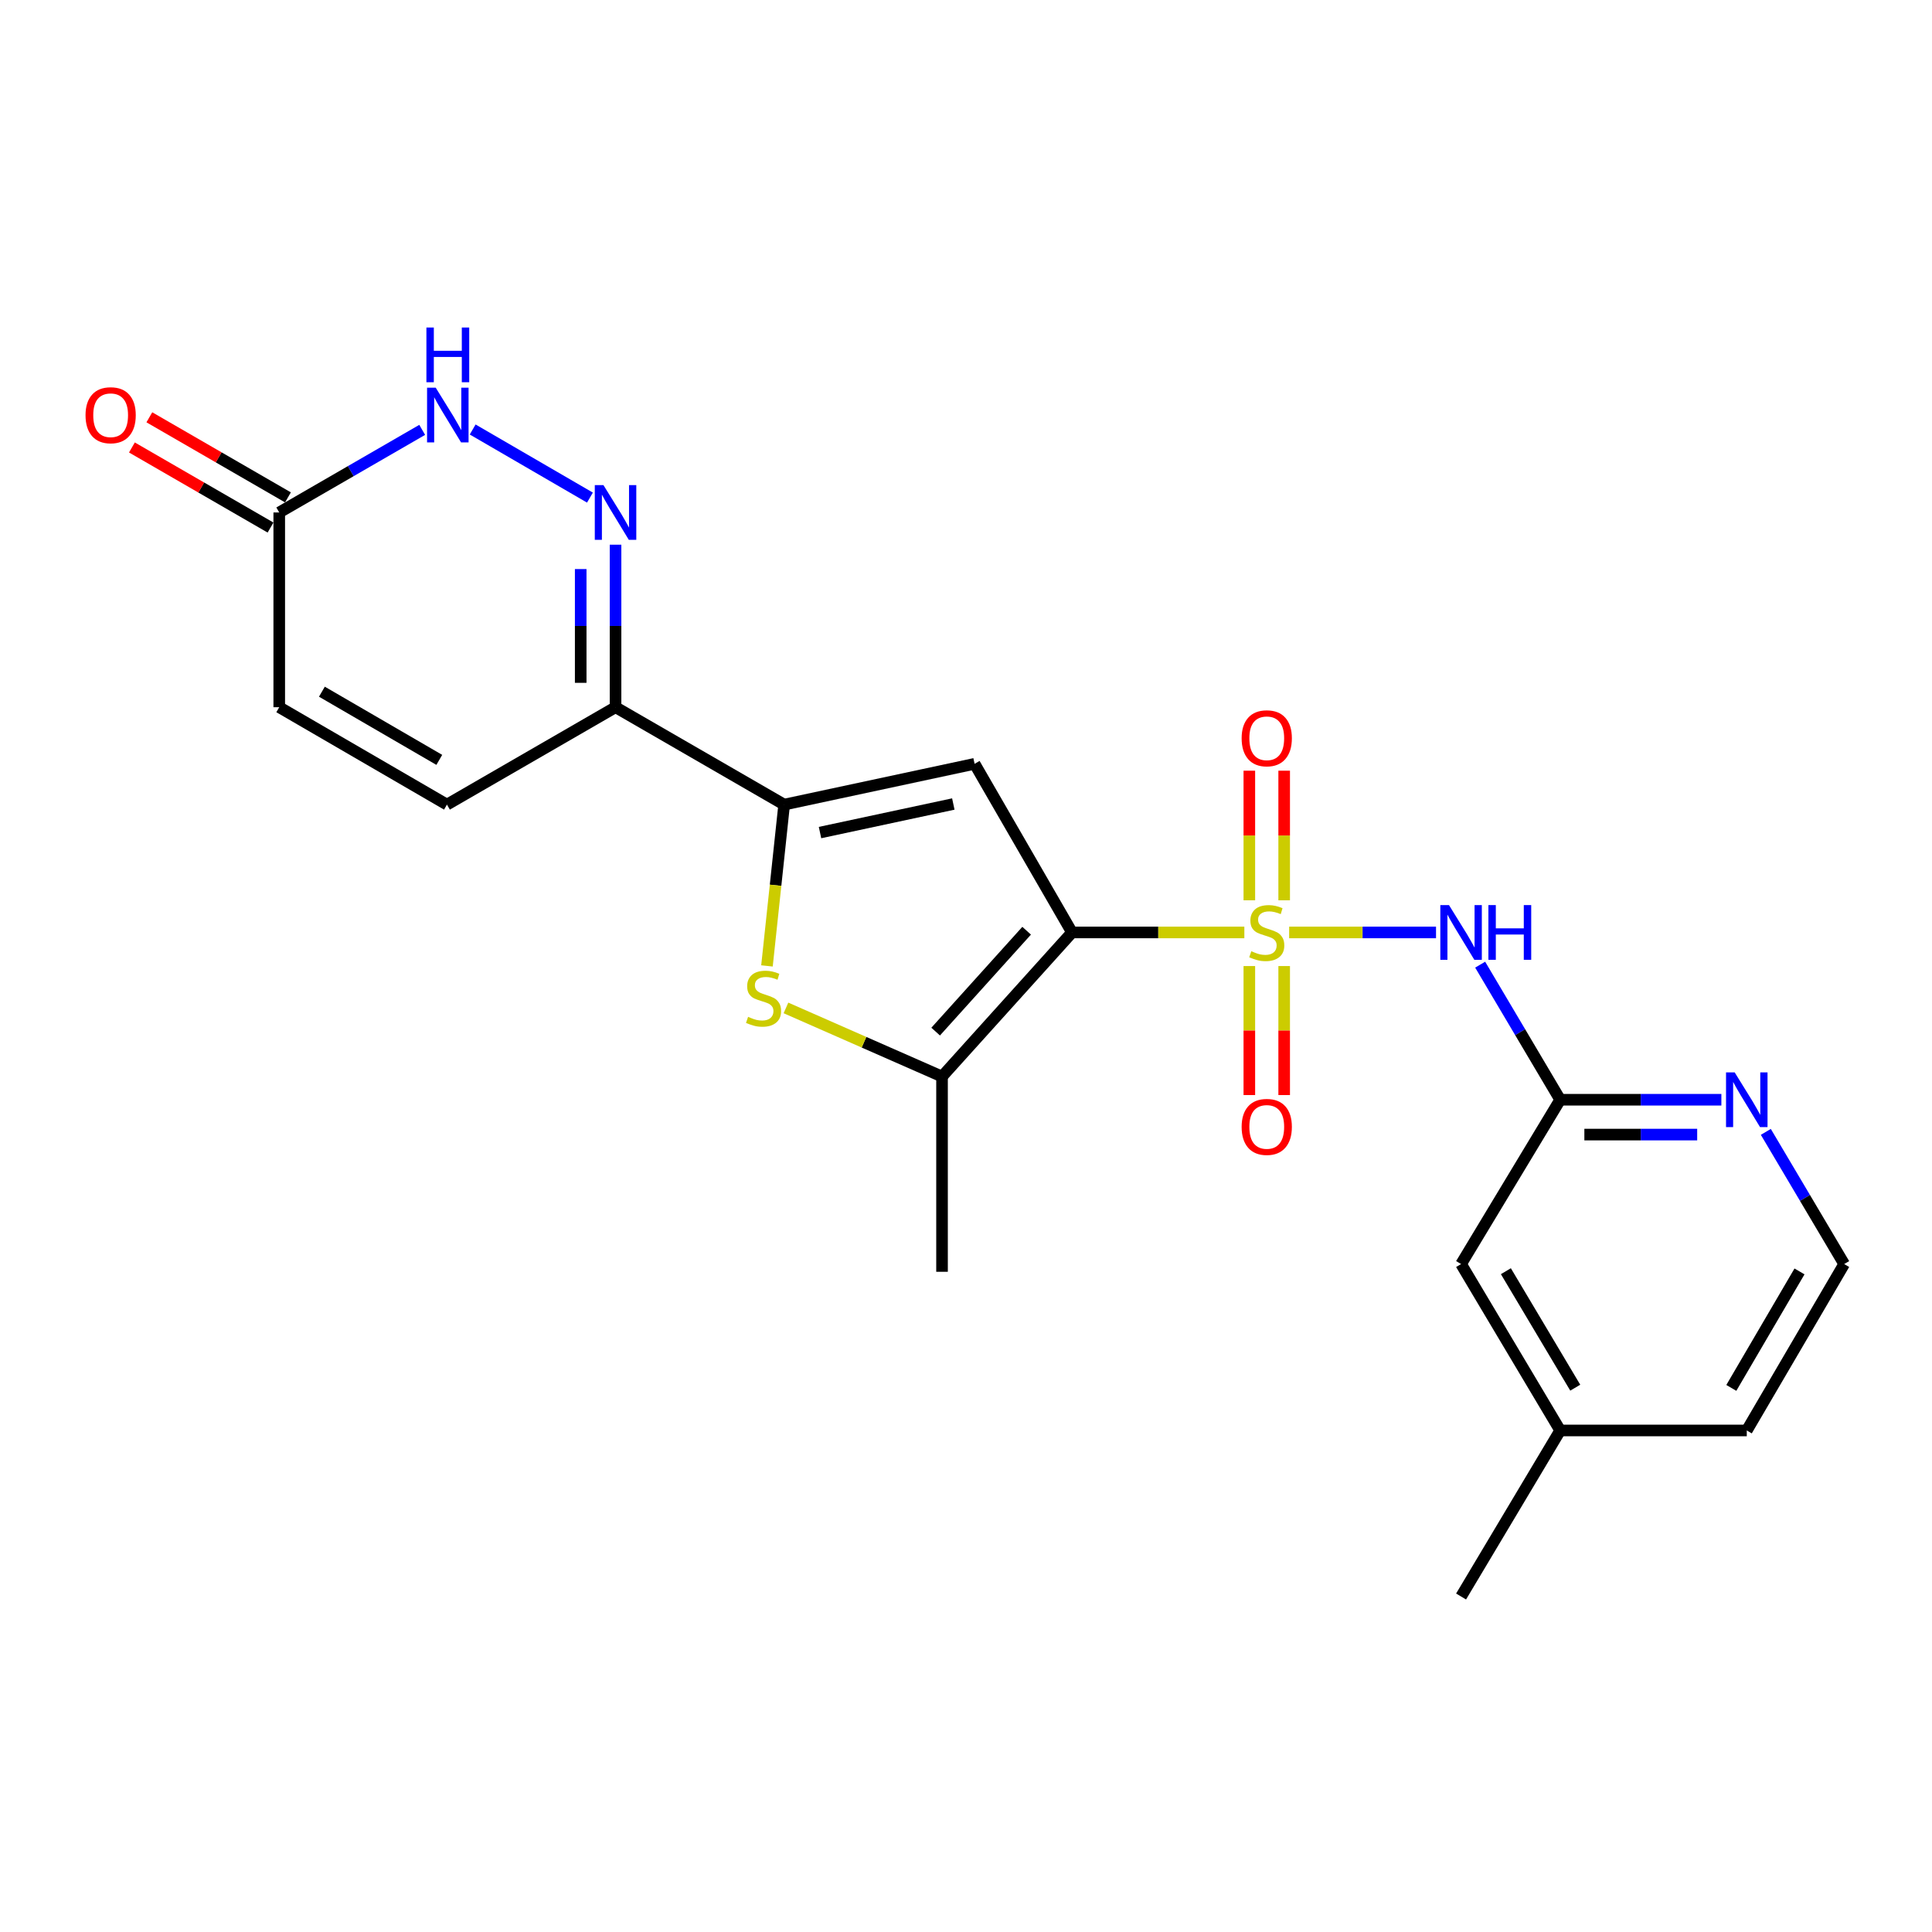 <?xml version='1.0' encoding='iso-8859-1'?>
<svg version='1.1' baseProfile='full'
              xmlns='http://www.w3.org/2000/svg'
                      xmlns:rdkit='http://www.rdkit.org/xml'
                      xmlns:xlink='http://www.w3.org/1999/xlink'
                  xml:space='preserve'
width='1000px' height='1000px' viewBox='0 0 1000 1000'>
<!-- END OF HEADER -->
<rect style='opacity:1.0;fill:#FFFFFF;stroke:none' width='1000' height='1000' x='0' y='0'> </rect>
<path class='bond-0' d='M 644.071,482.631 L 599.471,482.631' style='fill:none;fill-rule:evenodd;stroke:#CCCC00;stroke-width:6px;stroke-linecap:butt;stroke-linejoin:miter;stroke-opacity:1' />
<path class='bond-0' d='M 599.471,482.631 L 554.871,482.631' style='fill:none;fill-rule:evenodd;stroke:#000000;stroke-width:6px;stroke-linecap:butt;stroke-linejoin:miter;stroke-opacity:1' />
<path class='bond-3' d='M 667.265,482.631 L 705.276,482.631' style='fill:none;fill-rule:evenodd;stroke:#CCCC00;stroke-width:6px;stroke-linecap:butt;stroke-linejoin:miter;stroke-opacity:1' />
<path class='bond-3' d='M 705.276,482.631 L 743.286,482.631' style='fill:none;fill-rule:evenodd;stroke:#0000FF;stroke-width:6px;stroke-linecap:butt;stroke-linejoin:miter;stroke-opacity:1' />
<path class='bond-12' d='M 664.688,465.997 L 664.688,432.453' style='fill:none;fill-rule:evenodd;stroke:#CCCC00;stroke-width:6px;stroke-linecap:butt;stroke-linejoin:miter;stroke-opacity:1' />
<path class='bond-12' d='M 664.688,432.453 L 664.688,398.91' style='fill:none;fill-rule:evenodd;stroke:#FF0000;stroke-width:6px;stroke-linecap:butt;stroke-linejoin:miter;stroke-opacity:1' />
<path class='bond-12' d='M 646.654,465.997 L 646.654,432.453' style='fill:none;fill-rule:evenodd;stroke:#CCCC00;stroke-width:6px;stroke-linecap:butt;stroke-linejoin:miter;stroke-opacity:1' />
<path class='bond-12' d='M 646.654,432.453 L 646.654,398.91' style='fill:none;fill-rule:evenodd;stroke:#FF0000;stroke-width:6px;stroke-linecap:butt;stroke-linejoin:miter;stroke-opacity:1' />
<path class='bond-13' d='M 646.654,500.025 L 646.654,533.414' style='fill:none;fill-rule:evenodd;stroke:#CCCC00;stroke-width:6px;stroke-linecap:butt;stroke-linejoin:miter;stroke-opacity:1' />
<path class='bond-13' d='M 646.654,533.414 L 646.654,566.802' style='fill:none;fill-rule:evenodd;stroke:#FF0000;stroke-width:6px;stroke-linecap:butt;stroke-linejoin:miter;stroke-opacity:1' />
<path class='bond-13' d='M 664.688,500.025 L 664.688,533.414' style='fill:none;fill-rule:evenodd;stroke:#CCCC00;stroke-width:6px;stroke-linecap:butt;stroke-linejoin:miter;stroke-opacity:1' />
<path class='bond-13' d='M 664.688,533.414 L 664.688,566.802' style='fill:none;fill-rule:evenodd;stroke:#FF0000;stroke-width:6px;stroke-linecap:butt;stroke-linejoin:miter;stroke-opacity:1' />
<path class='bond-1' d='M 554.871,482.631 L 504.445,395.356' style='fill:none;fill-rule:evenodd;stroke:#000000;stroke-width:6px;stroke-linecap:butt;stroke-linejoin:miter;stroke-opacity:1' />
<path class='bond-4' d='M 554.871,482.631 L 487.594,557.222' style='fill:none;fill-rule:evenodd;stroke:#000000;stroke-width:6px;stroke-linecap:butt;stroke-linejoin:miter;stroke-opacity:1' />
<path class='bond-4' d='M 531.387,481.741 L 484.293,533.955' style='fill:none;fill-rule:evenodd;stroke:#000000;stroke-width:6px;stroke-linecap:butt;stroke-linejoin:miter;stroke-opacity:1' />
<path class='bond-2' d='M 504.445,395.356 L 405.879,416.466' style='fill:none;fill-rule:evenodd;stroke:#000000;stroke-width:6px;stroke-linecap:butt;stroke-linejoin:miter;stroke-opacity:1' />
<path class='bond-2' d='M 493.437,416.157 L 424.441,430.934' style='fill:none;fill-rule:evenodd;stroke:#000000;stroke-width:6px;stroke-linecap:butt;stroke-linejoin:miter;stroke-opacity:1' />
<path class='bond-7' d='M 405.879,416.466 L 318.604,366.051' style='fill:none;fill-rule:evenodd;stroke:#000000;stroke-width:6px;stroke-linecap:butt;stroke-linejoin:miter;stroke-opacity:1' />
<path class='bond-23' d='M 405.879,416.466 L 401.431,458.212' style='fill:none;fill-rule:evenodd;stroke:#000000;stroke-width:6px;stroke-linecap:butt;stroke-linejoin:miter;stroke-opacity:1' />
<path class='bond-23' d='M 401.431,458.212 L 396.982,499.958' style='fill:none;fill-rule:evenodd;stroke:#CCCC00;stroke-width:6px;stroke-linecap:butt;stroke-linejoin:miter;stroke-opacity:1' />
<path class='bond-9' d='M 766.13,499.307 L 786.839,534.266' style='fill:none;fill-rule:evenodd;stroke:#0000FF;stroke-width:6px;stroke-linecap:butt;stroke-linejoin:miter;stroke-opacity:1' />
<path class='bond-9' d='M 786.839,534.266 L 807.548,569.225' style='fill:none;fill-rule:evenodd;stroke:#000000;stroke-width:6px;stroke-linecap:butt;stroke-linejoin:miter;stroke-opacity:1' />
<path class='bond-5' d='M 487.594,557.222 L 447.203,539.46' style='fill:none;fill-rule:evenodd;stroke:#000000;stroke-width:6px;stroke-linecap:butt;stroke-linejoin:miter;stroke-opacity:1' />
<path class='bond-5' d='M 447.203,539.46 L 406.812,521.698' style='fill:none;fill-rule:evenodd;stroke:#CCCC00;stroke-width:6px;stroke-linecap:butt;stroke-linejoin:miter;stroke-opacity:1' />
<path class='bond-19' d='M 487.594,557.222 L 487.594,658.273' style='fill:none;fill-rule:evenodd;stroke:#000000;stroke-width:6px;stroke-linecap:butt;stroke-linejoin:miter;stroke-opacity:1' />
<path class='bond-6' d='M 318.604,281.931 L 318.604,323.991' style='fill:none;fill-rule:evenodd;stroke:#0000FF;stroke-width:6px;stroke-linecap:butt;stroke-linejoin:miter;stroke-opacity:1' />
<path class='bond-6' d='M 318.604,323.991 L 318.604,366.051' style='fill:none;fill-rule:evenodd;stroke:#000000;stroke-width:6px;stroke-linecap:butt;stroke-linejoin:miter;stroke-opacity:1' />
<path class='bond-6' d='M 300.57,294.549 L 300.57,323.991' style='fill:none;fill-rule:evenodd;stroke:#0000FF;stroke-width:6px;stroke-linecap:butt;stroke-linejoin:miter;stroke-opacity:1' />
<path class='bond-6' d='M 300.57,323.991 L 300.57,353.433' style='fill:none;fill-rule:evenodd;stroke:#000000;stroke-width:6px;stroke-linecap:butt;stroke-linejoin:miter;stroke-opacity:1' />
<path class='bond-8' d='M 305.355,257.556 L 244.657,222.307' style='fill:none;fill-rule:evenodd;stroke:#0000FF;stroke-width:6px;stroke-linecap:butt;stroke-linejoin:miter;stroke-opacity:1' />
<path class='bond-11' d='M 318.604,366.051 L 231.34,416.466' style='fill:none;fill-rule:evenodd;stroke:#000000;stroke-width:6px;stroke-linecap:butt;stroke-linejoin:miter;stroke-opacity:1' />
<path class='bond-25' d='M 218.531,222.497 L 181.533,243.874' style='fill:none;fill-rule:evenodd;stroke:#0000FF;stroke-width:6px;stroke-linecap:butt;stroke-linejoin:miter;stroke-opacity:1' />
<path class='bond-25' d='M 181.533,243.874 L 144.536,265.251' style='fill:none;fill-rule:evenodd;stroke:#000000;stroke-width:6px;stroke-linecap:butt;stroke-linejoin:miter;stroke-opacity:1' />
<path class='bond-15' d='M 807.548,569.225 L 849.262,569.225' style='fill:none;fill-rule:evenodd;stroke:#000000;stroke-width:6px;stroke-linecap:butt;stroke-linejoin:miter;stroke-opacity:1' />
<path class='bond-15' d='M 849.262,569.225 L 890.976,569.225' style='fill:none;fill-rule:evenodd;stroke:#0000FF;stroke-width:6px;stroke-linecap:butt;stroke-linejoin:miter;stroke-opacity:1' />
<path class='bond-15' d='M 820.062,587.259 L 849.262,587.259' style='fill:none;fill-rule:evenodd;stroke:#000000;stroke-width:6px;stroke-linecap:butt;stroke-linejoin:miter;stroke-opacity:1' />
<path class='bond-15' d='M 849.262,587.259 L 878.461,587.259' style='fill:none;fill-rule:evenodd;stroke:#0000FF;stroke-width:6px;stroke-linecap:butt;stroke-linejoin:miter;stroke-opacity:1' />
<path class='bond-17' d='M 807.548,569.225 L 756.251,654.275' style='fill:none;fill-rule:evenodd;stroke:#000000;stroke-width:6px;stroke-linecap:butt;stroke-linejoin:miter;stroke-opacity:1' />
<path class='bond-10' d='M 144.536,265.251 L 144.536,366.051' style='fill:none;fill-rule:evenodd;stroke:#000000;stroke-width:6px;stroke-linecap:butt;stroke-linejoin:miter;stroke-opacity:1' />
<path class='bond-16' d='M 149.046,257.443 L 113.174,236.718' style='fill:none;fill-rule:evenodd;stroke:#000000;stroke-width:6px;stroke-linecap:butt;stroke-linejoin:miter;stroke-opacity:1' />
<path class='bond-16' d='M 113.174,236.718 L 77.301,215.994' style='fill:none;fill-rule:evenodd;stroke:#FF0000;stroke-width:6px;stroke-linecap:butt;stroke-linejoin:miter;stroke-opacity:1' />
<path class='bond-16' d='M 140.025,273.058 L 104.152,252.334' style='fill:none;fill-rule:evenodd;stroke:#000000;stroke-width:6px;stroke-linecap:butt;stroke-linejoin:miter;stroke-opacity:1' />
<path class='bond-16' d='M 104.152,252.334 L 68.28,231.609' style='fill:none;fill-rule:evenodd;stroke:#FF0000;stroke-width:6px;stroke-linecap:butt;stroke-linejoin:miter;stroke-opacity:1' />
<path class='bond-14' d='M 231.34,416.466 L 144.536,366.051' style='fill:none;fill-rule:evenodd;stroke:#000000;stroke-width:6px;stroke-linecap:butt;stroke-linejoin:miter;stroke-opacity:1' />
<path class='bond-14' d='M 227.376,393.309 L 166.613,358.019' style='fill:none;fill-rule:evenodd;stroke:#000000;stroke-width:6px;stroke-linecap:butt;stroke-linejoin:miter;stroke-opacity:1' />
<path class='bond-18' d='M 913.989,585.857 L 934.267,620.066' style='fill:none;fill-rule:evenodd;stroke:#0000FF;stroke-width:6px;stroke-linecap:butt;stroke-linejoin:miter;stroke-opacity:1' />
<path class='bond-18' d='M 934.267,620.066 L 954.545,654.275' style='fill:none;fill-rule:evenodd;stroke:#000000;stroke-width:6px;stroke-linecap:butt;stroke-linejoin:miter;stroke-opacity:1' />
<path class='bond-20' d='M 756.251,654.275 L 807.548,740.408' style='fill:none;fill-rule:evenodd;stroke:#000000;stroke-width:6px;stroke-linecap:butt;stroke-linejoin:miter;stroke-opacity:1' />
<path class='bond-20' d='M 779.44,657.968 L 815.348,718.26' style='fill:none;fill-rule:evenodd;stroke:#000000;stroke-width:6px;stroke-linecap:butt;stroke-linejoin:miter;stroke-opacity:1' />
<path class='bond-24' d='M 954.545,654.275 L 904.13,740.408' style='fill:none;fill-rule:evenodd;stroke:#000000;stroke-width:6px;stroke-linecap:butt;stroke-linejoin:miter;stroke-opacity:1' />
<path class='bond-24' d='M 931.419,658.085 L 896.129,718.378' style='fill:none;fill-rule:evenodd;stroke:#000000;stroke-width:6px;stroke-linecap:butt;stroke-linejoin:miter;stroke-opacity:1' />
<path class='bond-21' d='M 807.548,740.408 L 904.13,740.408' style='fill:none;fill-rule:evenodd;stroke:#000000;stroke-width:6px;stroke-linecap:butt;stroke-linejoin:miter;stroke-opacity:1' />
<path class='bond-22' d='M 807.548,740.408 L 756.251,826.35' style='fill:none;fill-rule:evenodd;stroke:#000000;stroke-width:6px;stroke-linecap:butt;stroke-linejoin:miter;stroke-opacity:1' />
<path  class='atom-0' d='M 647.671 492.351
Q 647.991 492.471, 649.311 493.031
Q 650.631 493.591, 652.071 493.951
Q 653.551 494.271, 654.991 494.271
Q 657.671 494.271, 659.231 492.991
Q 660.791 491.671, 660.791 489.391
Q 660.791 487.831, 659.991 486.871
Q 659.231 485.911, 658.031 485.391
Q 656.831 484.871, 654.831 484.271
Q 652.311 483.511, 650.791 482.791
Q 649.311 482.071, 648.231 480.551
Q 647.191 479.031, 647.191 476.471
Q 647.191 472.911, 649.591 470.711
Q 652.031 468.511, 656.831 468.511
Q 660.111 468.511, 663.831 470.071
L 662.911 473.151
Q 659.511 471.751, 656.951 471.751
Q 654.191 471.751, 652.671 472.911
Q 651.151 474.031, 651.191 475.991
Q 651.191 477.511, 651.951 478.431
Q 652.751 479.351, 653.871 479.871
Q 655.031 480.391, 656.951 480.991
Q 659.511 481.791, 661.031 482.591
Q 662.551 483.391, 663.631 485.031
Q 664.751 486.631, 664.751 489.391
Q 664.751 493.311, 662.111 495.431
Q 659.511 497.511, 655.151 497.511
Q 652.631 497.511, 650.711 496.951
Q 648.831 496.431, 646.591 495.511
L 647.671 492.351
' fill='#CCCC00'/>
<path  class='atom-4' d='M 749.991 468.471
L 759.271 483.471
Q 760.191 484.951, 761.671 487.631
Q 763.151 490.311, 763.231 490.471
L 763.231 468.471
L 766.991 468.471
L 766.991 496.791
L 763.111 496.791
L 753.151 480.391
Q 751.991 478.471, 750.751 476.271
Q 749.551 474.071, 749.191 473.391
L 749.191 496.791
L 745.511 496.791
L 745.511 468.471
L 749.991 468.471
' fill='#0000FF'/>
<path  class='atom-4' d='M 770.391 468.471
L 774.231 468.471
L 774.231 480.511
L 788.711 480.511
L 788.711 468.471
L 792.551 468.471
L 792.551 496.791
L 788.711 496.791
L 788.711 483.711
L 774.231 483.711
L 774.231 496.791
L 770.391 496.791
L 770.391 468.471
' fill='#0000FF'/>
<path  class='atom-6' d='M 387.209 526.315
Q 387.529 526.435, 388.849 526.995
Q 390.169 527.555, 391.609 527.915
Q 393.089 528.235, 394.529 528.235
Q 397.209 528.235, 398.769 526.955
Q 400.329 525.635, 400.329 523.355
Q 400.329 521.795, 399.529 520.835
Q 398.769 519.875, 397.569 519.355
Q 396.369 518.835, 394.369 518.235
Q 391.849 517.475, 390.329 516.755
Q 388.849 516.035, 387.769 514.515
Q 386.729 512.995, 386.729 510.435
Q 386.729 506.875, 389.129 504.675
Q 391.569 502.475, 396.369 502.475
Q 399.649 502.475, 403.369 504.035
L 402.449 507.115
Q 399.049 505.715, 396.489 505.715
Q 393.729 505.715, 392.209 506.875
Q 390.689 507.995, 390.729 509.955
Q 390.729 511.475, 391.489 512.395
Q 392.289 513.315, 393.409 513.835
Q 394.569 514.355, 396.489 514.955
Q 399.049 515.755, 400.569 516.555
Q 402.089 517.355, 403.169 518.995
Q 404.289 520.595, 404.289 523.355
Q 404.289 527.275, 401.649 529.395
Q 399.049 531.475, 394.689 531.475
Q 392.169 531.475, 390.249 530.915
Q 388.369 530.395, 386.129 529.475
L 387.209 526.315
' fill='#CCCC00'/>
<path  class='atom-7' d='M 312.344 251.091
L 321.624 266.091
Q 322.544 267.571, 324.024 270.251
Q 325.504 272.931, 325.584 273.091
L 325.584 251.091
L 329.344 251.091
L 329.344 279.411
L 325.464 279.411
L 315.504 263.011
Q 314.344 261.091, 313.104 258.891
Q 311.904 256.691, 311.544 256.011
L 311.544 279.411
L 307.864 279.411
L 307.864 251.091
L 312.344 251.091
' fill='#0000FF'/>
<path  class='atom-9' d='M 225.53 200.675
L 234.81 215.675
Q 235.73 217.155, 237.21 219.835
Q 238.69 222.515, 238.77 222.675
L 238.77 200.675
L 242.53 200.675
L 242.53 228.995
L 238.65 228.995
L 228.69 212.595
Q 227.53 210.675, 226.29 208.475
Q 225.09 206.275, 224.73 205.595
L 224.73 228.995
L 221.05 228.995
L 221.05 200.675
L 225.53 200.675
' fill='#0000FF'/>
<path  class='atom-9' d='M 220.71 169.523
L 224.55 169.523
L 224.55 181.563
L 239.03 181.563
L 239.03 169.523
L 242.87 169.523
L 242.87 197.843
L 239.03 197.843
L 239.03 184.763
L 224.55 184.763
L 224.55 197.843
L 220.71 197.843
L 220.71 169.523
' fill='#0000FF'/>
<path  class='atom-13' d='M 642.671 382.131
Q 642.671 375.331, 646.031 371.531
Q 649.391 367.731, 655.671 367.731
Q 661.951 367.731, 665.311 371.531
Q 668.671 375.331, 668.671 382.131
Q 668.671 389.011, 665.271 392.931
Q 661.871 396.811, 655.671 396.811
Q 649.431 396.811, 646.031 392.931
Q 642.671 389.051, 642.671 382.131
M 655.671 393.611
Q 659.991 393.611, 662.311 390.731
Q 664.671 387.811, 664.671 382.131
Q 664.671 376.571, 662.311 373.771
Q 659.991 370.931, 655.671 370.931
Q 651.351 370.931, 648.991 373.731
Q 646.671 376.531, 646.671 382.131
Q 646.671 387.851, 648.991 390.731
Q 651.351 393.611, 655.671 393.611
' fill='#FF0000'/>
<path  class='atom-14' d='M 642.671 583.281
Q 642.671 576.481, 646.031 572.681
Q 649.391 568.881, 655.671 568.881
Q 661.951 568.881, 665.311 572.681
Q 668.671 576.481, 668.671 583.281
Q 668.671 590.161, 665.271 594.081
Q 661.871 597.961, 655.671 597.961
Q 649.431 597.961, 646.031 594.081
Q 642.671 590.201, 642.671 583.281
M 655.671 594.761
Q 659.991 594.761, 662.311 591.881
Q 664.671 588.961, 664.671 583.281
Q 664.671 577.721, 662.311 574.921
Q 659.991 572.081, 655.671 572.081
Q 651.351 572.081, 648.991 574.881
Q 646.671 577.681, 646.671 583.281
Q 646.671 589.001, 648.991 591.881
Q 651.351 594.761, 655.671 594.761
' fill='#FF0000'/>
<path  class='atom-16' d='M 897.87 555.065
L 907.15 570.065
Q 908.07 571.545, 909.55 574.225
Q 911.03 576.905, 911.11 577.065
L 911.11 555.065
L 914.87 555.065
L 914.87 583.385
L 910.99 583.385
L 901.03 566.985
Q 899.87 565.065, 898.63 562.865
Q 897.43 560.665, 897.07 559.985
L 897.07 583.385
L 893.39 583.385
L 893.39 555.065
L 897.87 555.065
' fill='#0000FF'/>
<path  class='atom-17' d='M 44.271 214.915
Q 44.271 208.115, 47.631 204.315
Q 50.991 200.515, 57.271 200.515
Q 63.551 200.515, 66.911 204.315
Q 70.271 208.115, 70.271 214.915
Q 70.271 221.795, 66.871 225.715
Q 63.471 229.595, 57.271 229.595
Q 51.031 229.595, 47.631 225.715
Q 44.271 221.835, 44.271 214.915
M 57.271 226.395
Q 61.591 226.395, 63.911 223.515
Q 66.271 220.595, 66.271 214.915
Q 66.271 209.355, 63.911 206.555
Q 61.591 203.715, 57.271 203.715
Q 52.951 203.715, 50.591 206.515
Q 48.271 209.315, 48.271 214.915
Q 48.271 220.635, 50.591 223.515
Q 52.951 226.395, 57.271 226.395
' fill='#FF0000'/>
</svg>
